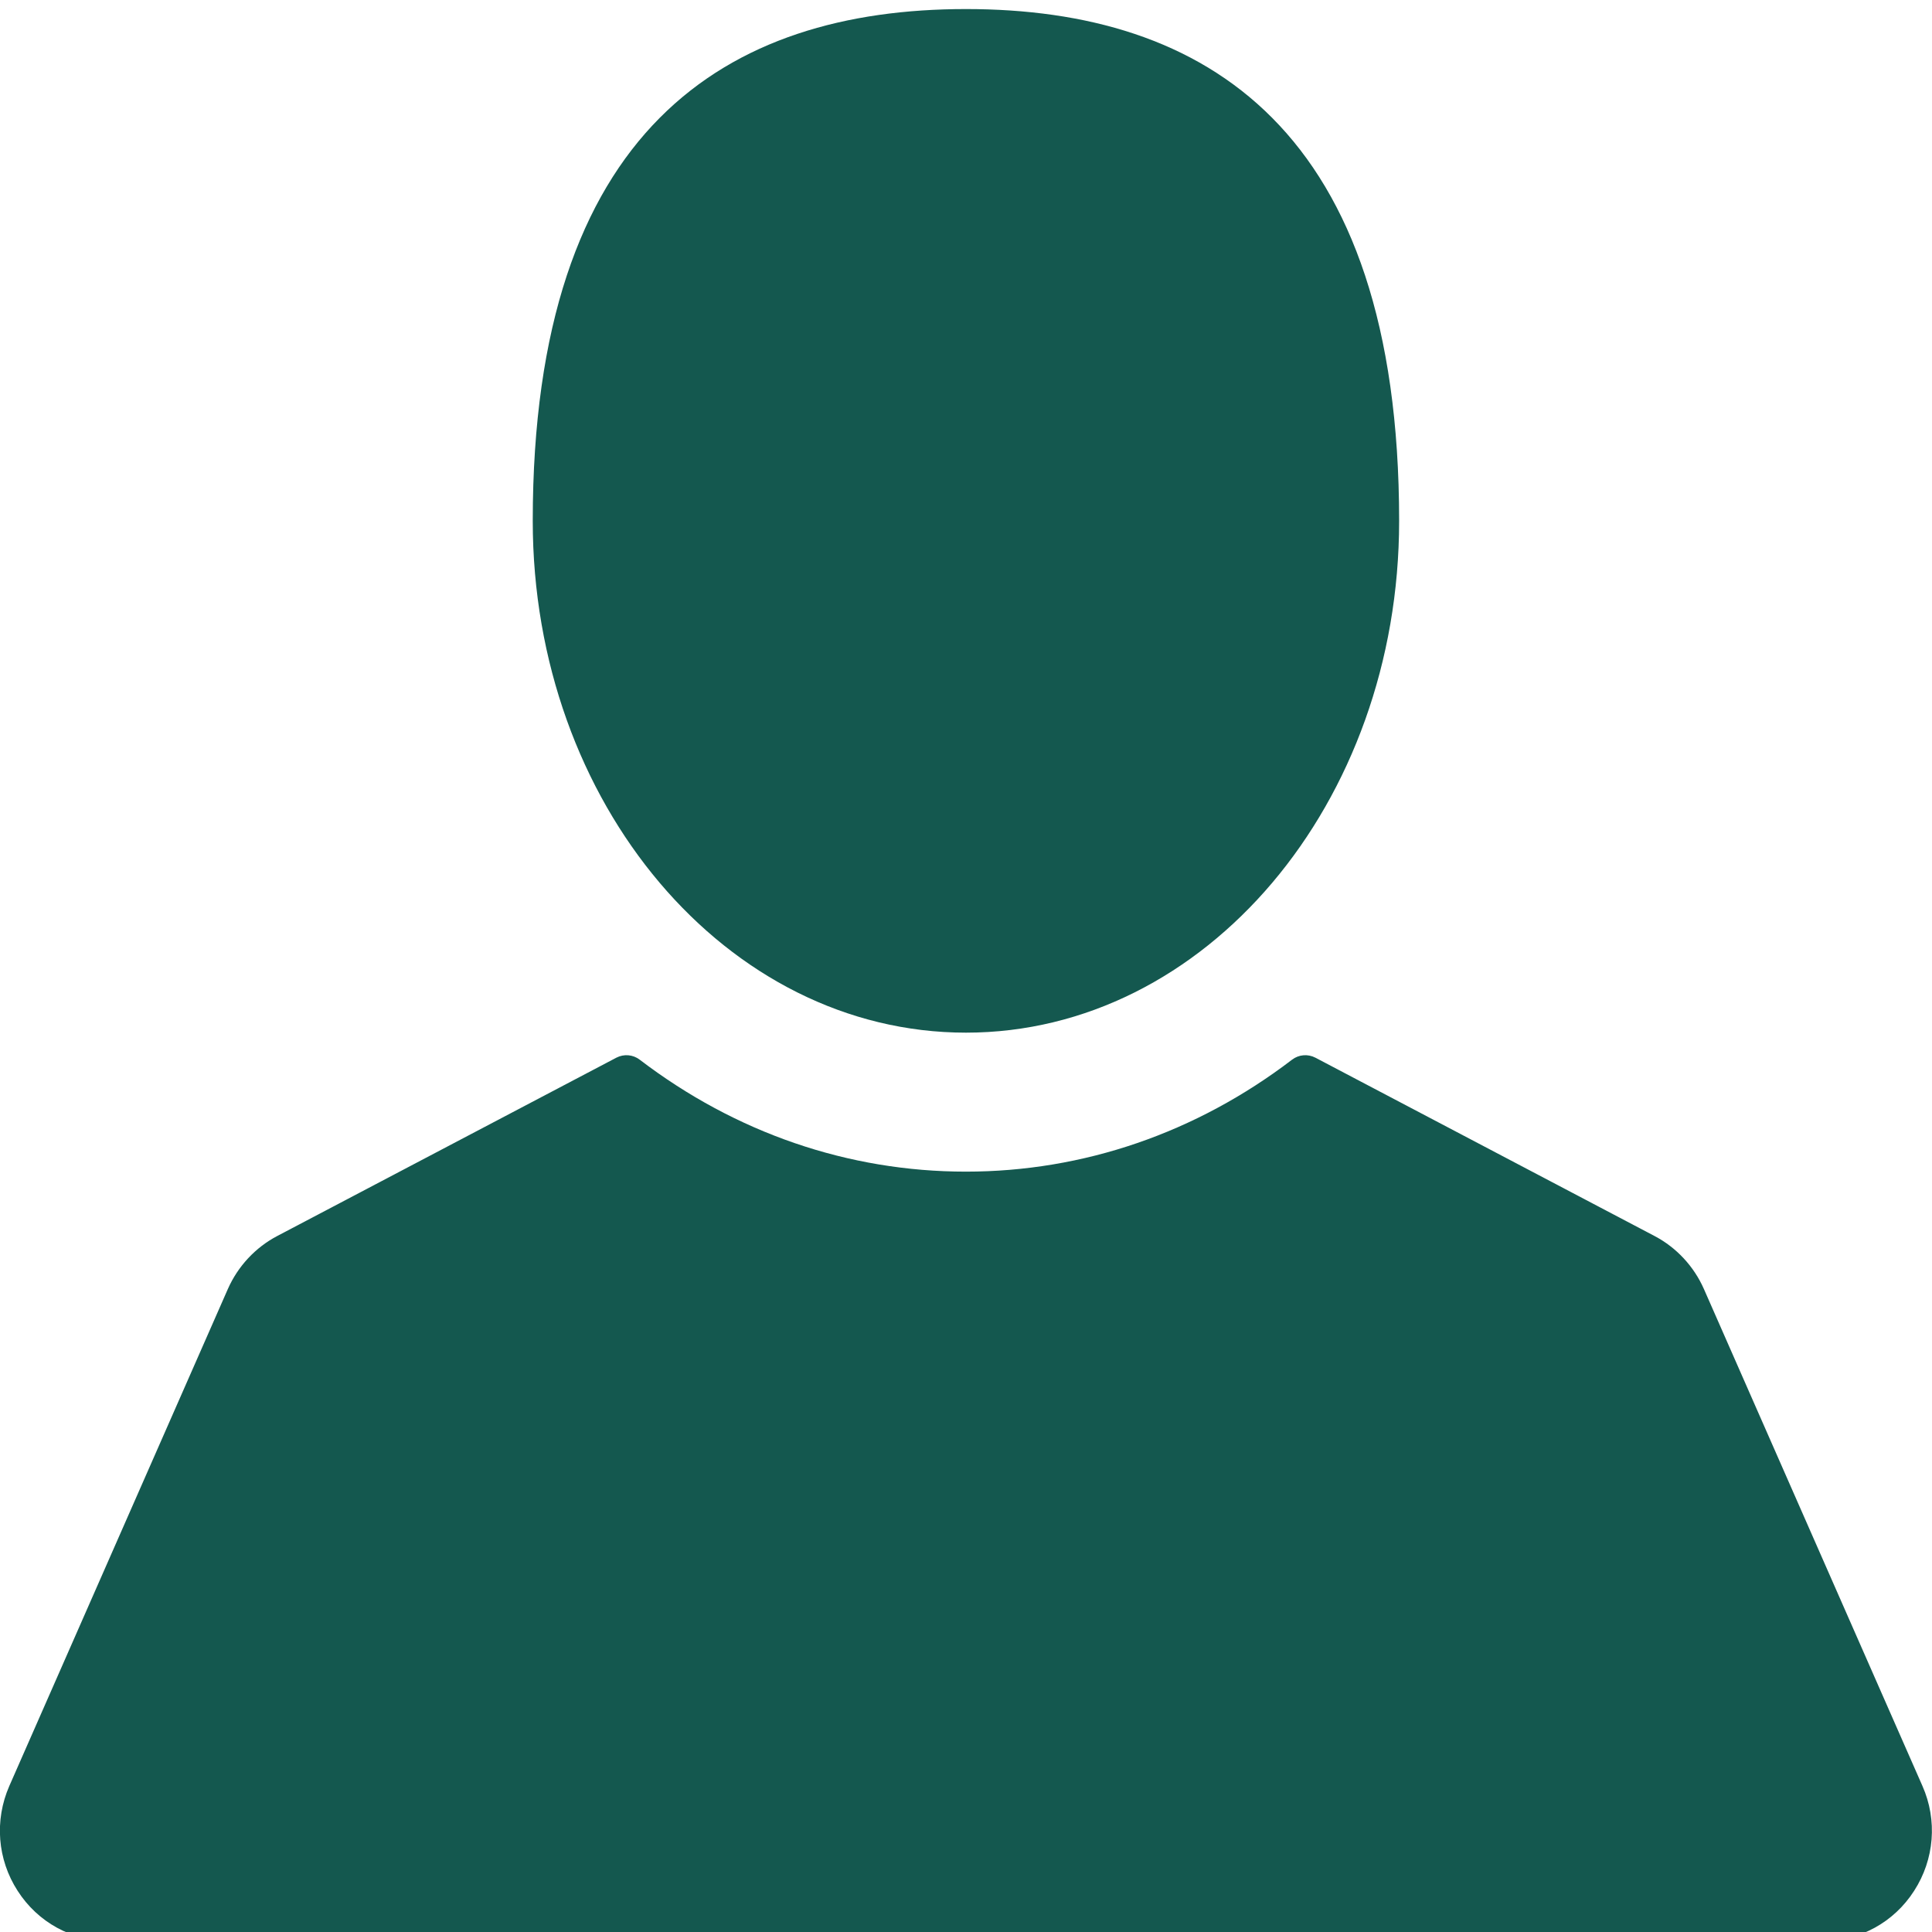 <svg width="16" height="16" viewBox="0 0 16 16" fill="none" xmlns="http://www.w3.org/2000/svg">
<g id="Profile 16" clip-path="url(#clip0_258_2077)">
<g id="Vector">
<path d="M8 8.552C9.981 8.552 11.587 6.654 11.587 4.314C11.587 1.067 9.981 0.075 8 0.075C6.018 0.075 4.412 1.067 4.412 4.314C4.412 6.654 6.018 8.552 8 8.552Z" fill="#14584F"/>
<path d="M15.921 14.791L14.111 10.675C14.028 10.487 13.883 10.331 13.702 10.236L10.893 8.759C10.831 8.727 10.756 8.733 10.7 8.776C9.906 9.382 8.972 9.703 7.999 9.703C7.026 9.703 6.092 9.382 5.298 8.776C5.242 8.733 5.167 8.727 5.105 8.759L2.296 10.236C2.115 10.331 1.97 10.487 1.887 10.675L0.077 14.791C-0.047 15.075 -0.022 15.399 0.146 15.659C0.313 15.92 0.597 16.075 0.904 16.075H15.094C15.401 16.075 15.685 15.92 15.852 15.659C16.02 15.399 16.046 15.074 15.921 14.791Z" fill="#14584F"/>
</g>
</g>
<defs>
<clipPath id="clip0_258_2077">
<rect width="16" height="16" fill="white"/>
</clipPath>
</defs>
</svg>
